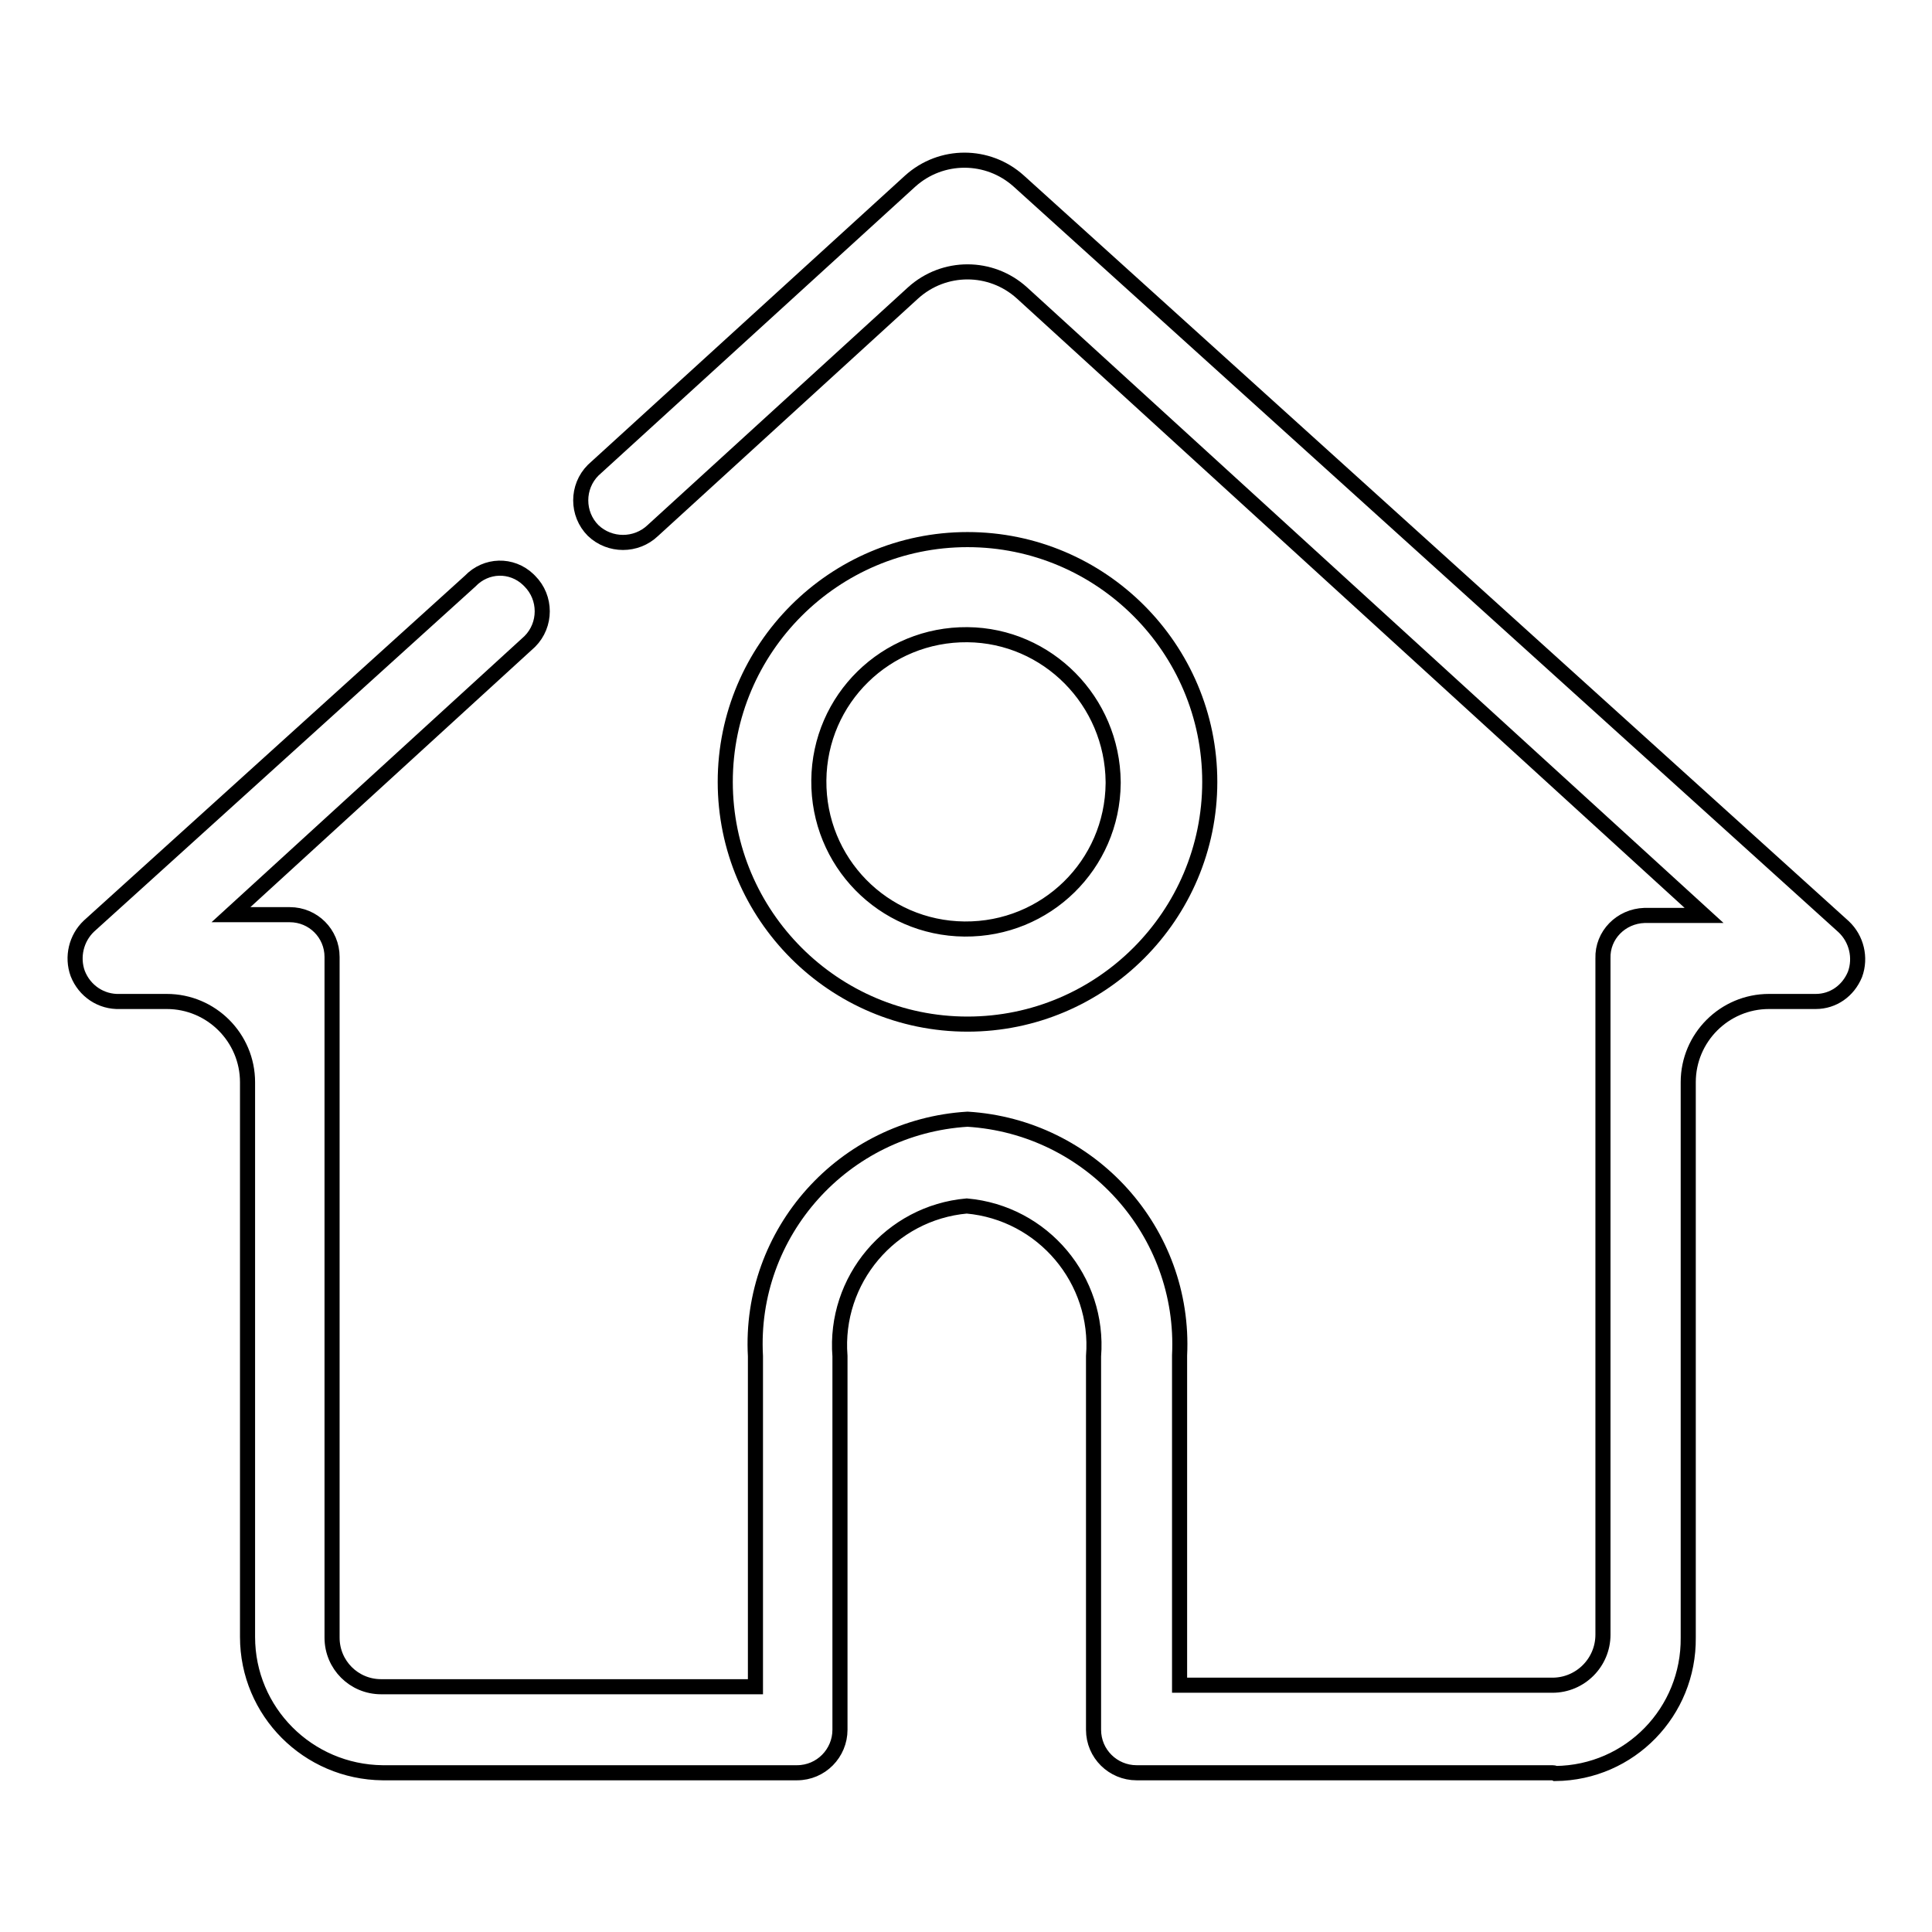 <?xml version="1.0" encoding="utf-8"?>
<!-- Svg Vector Icons : http://www.onlinewebfonts.com/icon -->
<!DOCTYPE svg PUBLIC "-//W3C//DTD SVG 1.1//EN" "http://www.w3.org/Graphics/SVG/1.1/DTD/svg11.dtd">
<svg version="1.1" xmlns="http://www.w3.org/2000/svg" xmlns:xlink="http://www.w3.org/1999/xlink" x="0px" y="0px" viewBox="0 0 256 256" enable-background="new 0 0 256 256" xml:space="preserve">
<g> <path stroke-width="2" fill-opacity="0" stroke="#000000"  d="M128.2,135.7c-17.7,0-32.1-14.4-32.1-32.1c0-17.7,14.4-32.1,32.1-32.1c17.7,0,32.1,14.4,32.1,32.1 C160.3,121.3,145.9,135.7,128.2,135.7z M128.2,84.1c-10.8-0.1-19.6,8.5-19.7,19.3s8.5,19.6,19.3,19.7c10.8,0.1,19.6-8.5,19.7-19.3 c0-0.1,0-0.1,0-0.2C147.4,92.9,138.8,84.2,128.2,84.1z"/> <path stroke-width="2" fill-opacity="0" stroke="#000000"  d="M205.7,234.9h-55.1c-3.1,0-5.7-2.5-5.7-5.7l0,0v-49.5c0.8-10.1-6.7-19-16.8-19.9 c-10.1,0.9-17.6,9.8-16.8,19.9v49.5c0,3.1-2.5,5.7-5.7,5.7l0,0H50.7c-9.9-0.1-17.9-8.1-17.9-18v-73.5c0-5.9-4.8-10.7-10.7-10.7l0,0 h-6.2c-2.5,0.1-4.7-1.4-5.6-3.7c-0.8-2.2-0.2-4.7,1.5-6.3L62.3,77c2.1-2.2,5.5-2.3,7.7-0.2c0.1,0.1,0.1,0.1,0.2,0.2 c2.2,2.2,2.2,5.8,0,8l-39.6,36.2h7.8c3.1,0,5.6,2.5,5.6,5.6c0,0,0,0.1,0,0.1V217c0,3.6,2.9,6.5,6.5,6.5l0,0h49.6v-43.8 c-0.9-16.4,11.7-30.4,28.1-31.4c16.3,1,28.9,14.9,28.1,31.3v43.7h49.4c3.7,0,6.7-3,6.7-6.7l0,0v-89.6c-0.1-3.1,2.4-5.6,5.5-5.7 c0,0,0.1,0,0.1,0h7.8l-90.4-82.5c-4.1-3.7-10.3-3.7-14.4,0L86.5,70.3c-2.2,2.1-5.7,2.1-7.9,0c-2.2-2.2-2.2-5.8,0-8l42-38.3 c4.1-3.7,10.3-3.7,14.4,0l109.3,98.8c1.7,1.6,2.3,4.1,1.5,6.3c-0.9,2.2-2.9,3.6-5.2,3.6h-6.2c-5.9,0-10.7,4.8-10.7,10.7l0,0v73.6 c0.1,9.8-7.7,17.9-17.6,18C205.9,234.9,205.8,234.9,205.7,234.9L205.7,234.9z"/></g>
</svg>